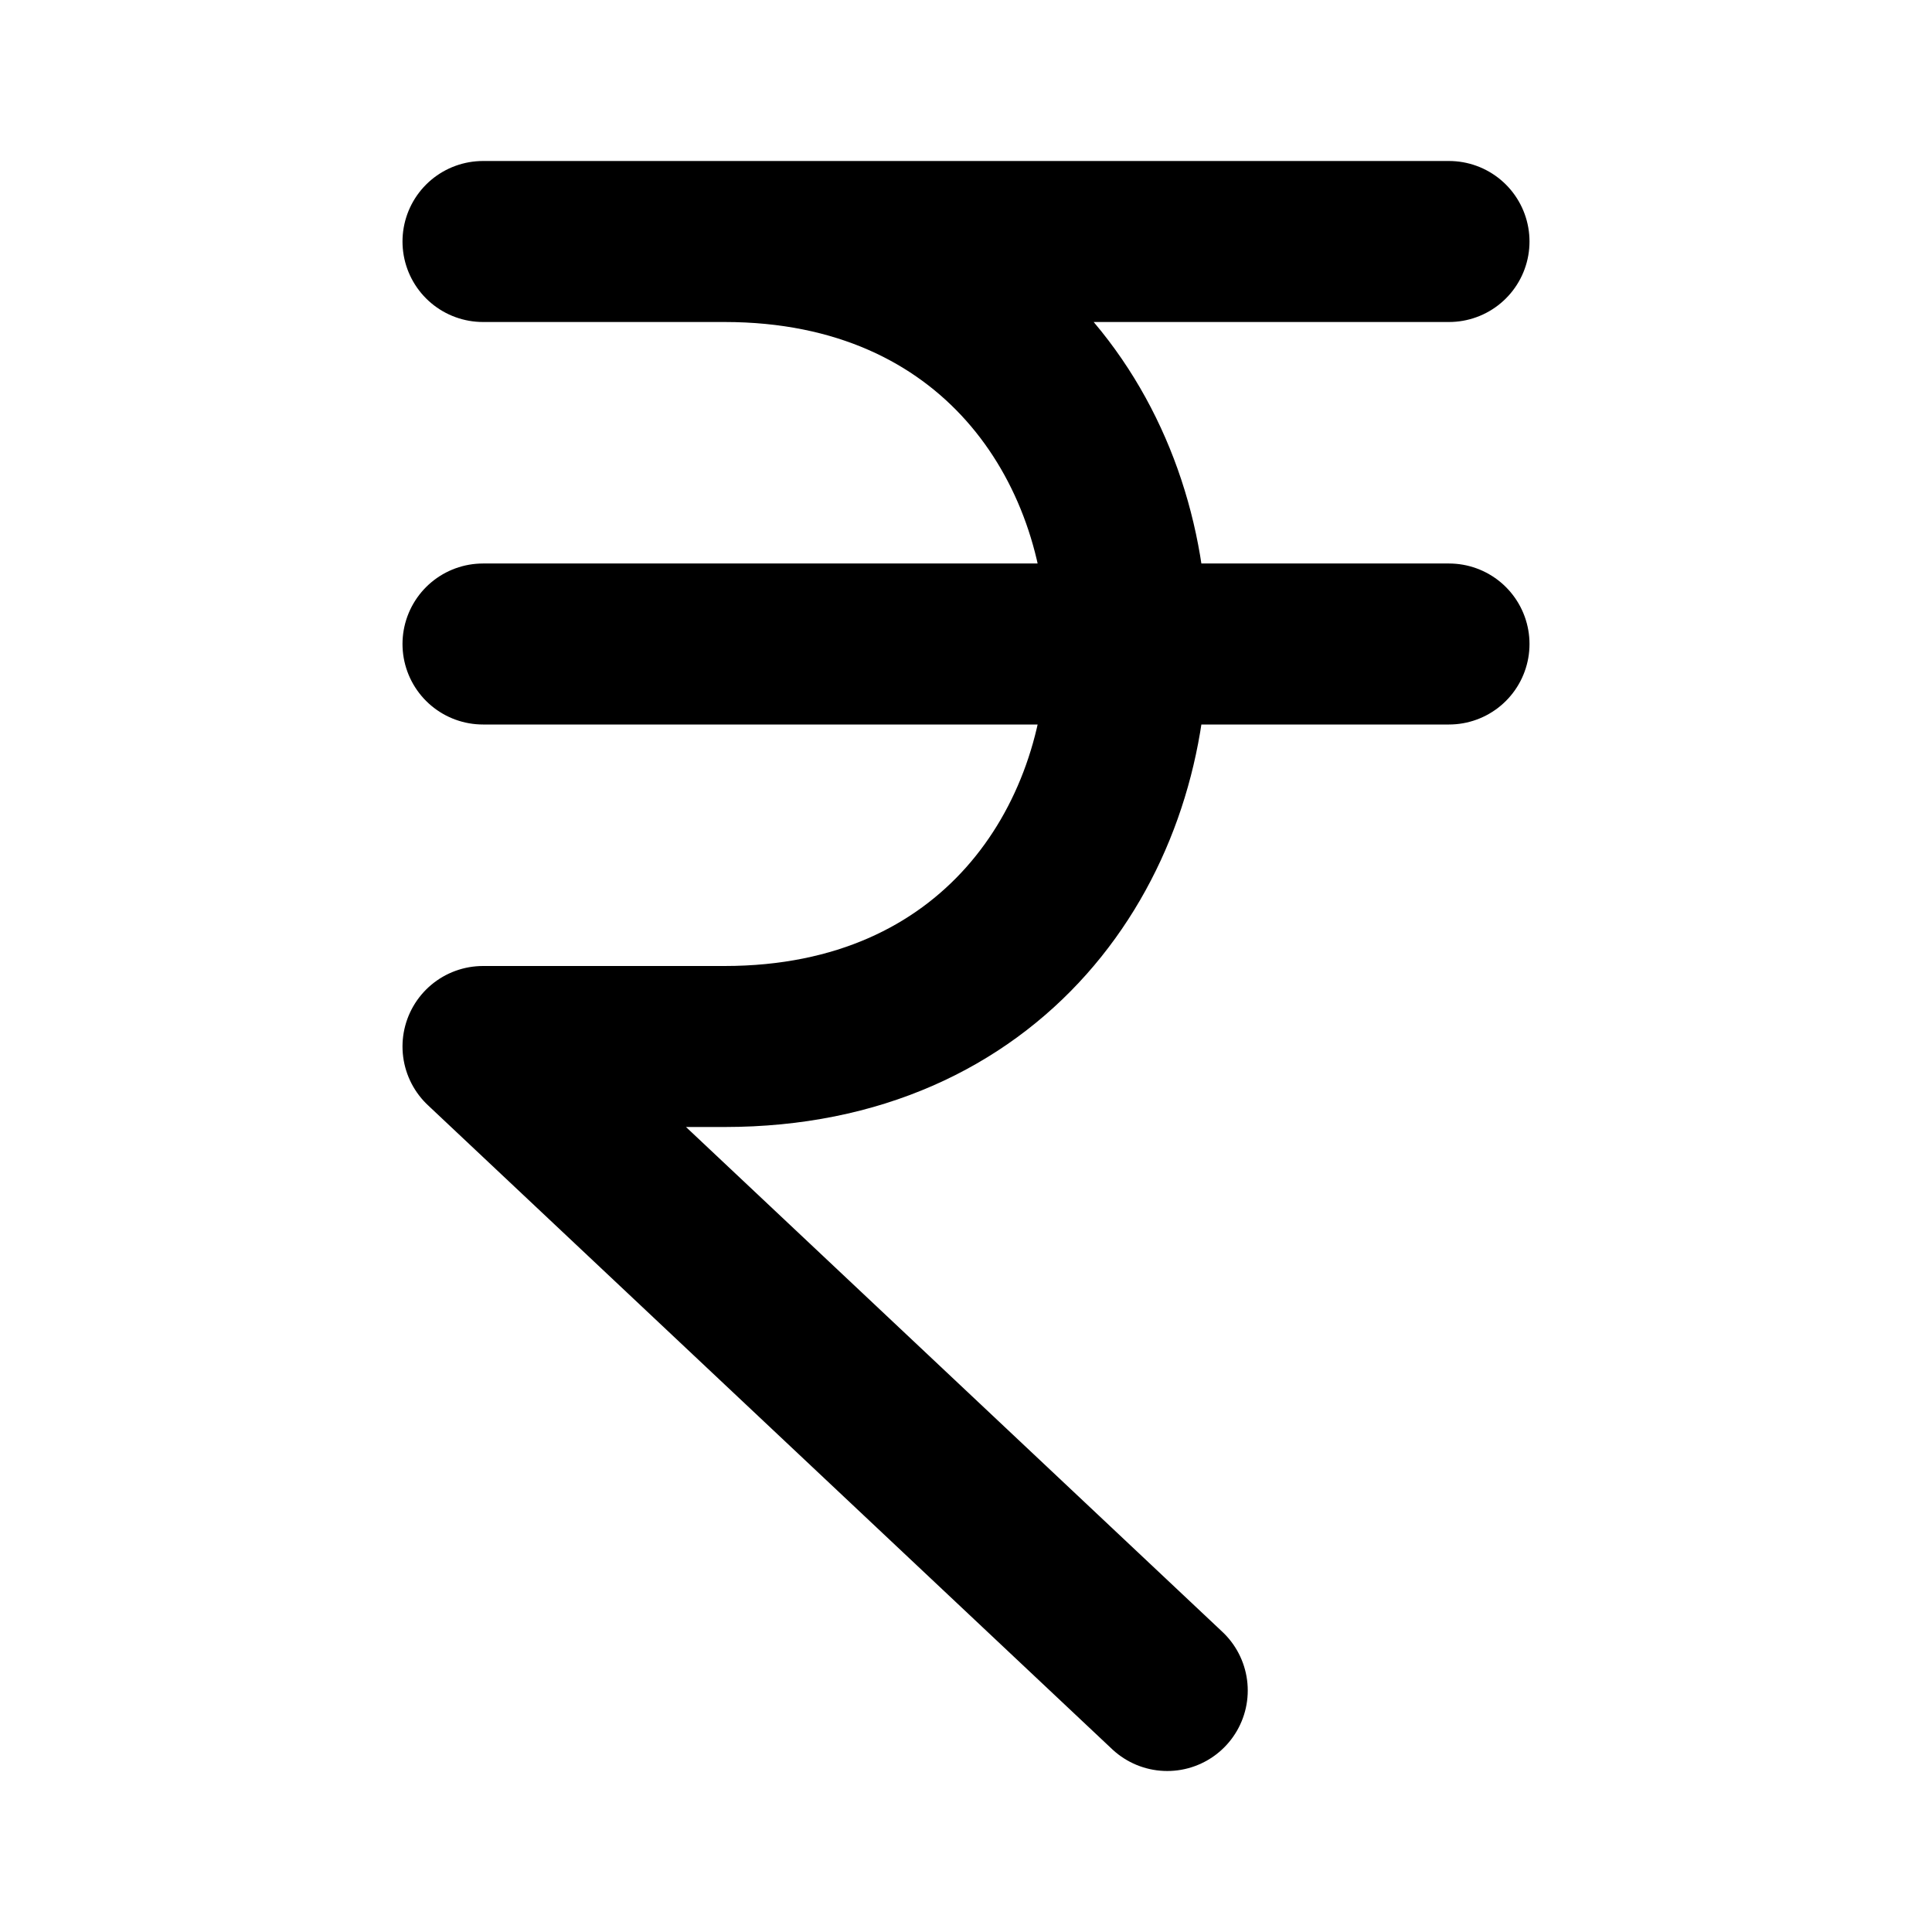 <?xml version="1.0" encoding="utf-8"?><!-- Uploaded to: SVG Repo, www.svgrepo.com, Generator: SVG Repo Mixer Tools -->
<svg width="800px" height="800px" viewBox="0 0 24 24" fill="none" xmlns="http://www.w3.org/2000/svg">
<path d="M6 3H18M6 8H18M14.5 21L6 13H9C15.667 13 15.667 3 9 3" stroke="#000000" stroke-width="2" stroke-linecap="round" stroke-linejoin="round"/>
</svg>